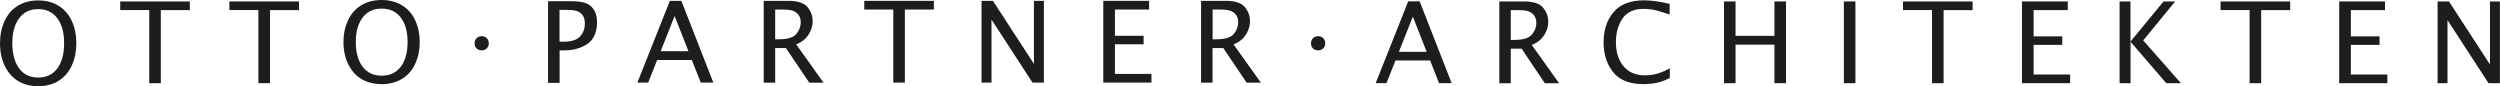 <?xml version="1.0" encoding="UTF-8"?>
<svg id="Ebene_1" data-name="Ebene 1" xmlns="http://www.w3.org/2000/svg" viewBox="0 0 296.32 10.22">
  <defs>
    <style>
      .cls-1 {
        fill: #1d1d1b;
      }
    </style>
  </defs>
  <path class="cls-1" d="M4.53,10.22c-.92,0-1.71-.21-2.39-.62-.68-.41-1.2-1.01-1.58-1.8-.37-.79-.56-1.68-.56-2.67s.18-1.83.53-2.62c.36-.79.88-1.39,1.57-1.82C2.8.26,3.61.05,4.53.05s1.73.21,2.42.64c.69.43,1.22,1.04,1.57,1.82.36.79.53,1.66.53,2.62s-.18,1.82-.53,2.61c-.35.78-.87,1.39-1.56,1.83-.69.43-1.5.65-2.44.65ZM4.53,9.19c.98,0,1.73-.36,2.27-1.09.53-.73.8-1.72.8-2.98s-.27-2.24-.81-2.96c-.54-.72-1.29-1.08-2.26-1.08s-1.72.36-2.26,1.08c-.54.72-.81,1.71-.81,2.96s.27,2.25.8,2.98c.53.73,1.29,1.09,2.27,1.09Z"/>
  <path class="cls-1" d="M17.69,9.85V1.19h-3.44V.17h8.25v1.03h-3.44v8.66h-1.37Z"/>
  <path class="cls-1" d="M30.63,9.85V1.19h-3.44V.17h8.25v1.03h-3.44v8.66h-1.37Z"/>
  <path class="cls-1" d="M45.24,9.97c-.92,0-1.71-.2-2.39-.6-.68-.4-1.2-.99-1.58-1.76-.37-.77-.56-1.65-.56-2.62s.18-1.8.53-2.57c.36-.77.88-1.37,1.57-1.79.69-.42,1.5-.63,2.42-.63s1.73.21,2.42.63c.69.42,1.22,1.02,1.57,1.79.36.77.53,1.63.53,2.57s-.18,1.79-.53,2.56c-.35.77-.87,1.37-1.56,1.79s-1.5.64-2.44.64ZM45.24,8.97c.98,0,1.73-.36,2.27-1.07.53-.71.8-1.69.8-2.92s-.27-2.2-.81-2.9c-.54-.71-1.29-1.06-2.26-1.06s-1.72.35-2.26,1.06c-.54.71-.81,1.68-.81,2.9s.27,2.21.8,2.92c.53.71,1.29,1.07,2.27,1.07Z"/>
  <path class="cls-1" d="M56.25,5.13c0-.48.35-.84.85-.84s.82.35.84.84c0,.48-.34.84-.85.84s-.85-.36-.84-.84Z"/>
  <path class="cls-1" d="M64.96,9.83V.14h2.59c.92,0,1.58.09,1.98.27.4.18.71.46.92.84.21.38.32.85.32,1.42,0,.66-.14,1.24-.42,1.74-.28.5-.74.88-1.36,1.15-.62.27-1.31.41-2.07.41h-.59v3.85h-1.36ZM66.32,4.94h.54c.88,0,1.51-.21,1.89-.62.38-.41.57-.93.57-1.54,0-.33-.06-.61-.18-.84-.12-.23-.32-.41-.59-.56-.27-.14-.74-.21-1.42-.21h-.81v3.77Z"/>
  <path class="cls-1" d="M75.55,9.78L79.4.1h1.36l3.79,9.69h-1.49l-1.06-2.68h-4.11l-1.06,2.68h-1.28ZM78.3,6.07h3.3l-1.64-4.17-1.65,4.17Z"/>
  <path class="cls-1" d="M90.52,9.78V.1h2.93c1.09,0,1.84.24,2.25.73.41.49.62,1.04.62,1.67,0,.37-.07.73-.22,1.09-.15.36-.35.68-.62.96-.27.28-.64.51-1.11.71l3.24,4.54h-1.69l-2.76-4.1h-1.28v4.1h-1.36ZM91.88,4.66h.44c1.02,0,1.7-.21,2.06-.63.36-.42.53-.89.53-1.39,0-.3-.07-.56-.2-.79-.13-.22-.34-.4-.62-.53-.28-.13-.73-.19-1.35-.19h-.86v3.53Z"/>
  <path class="cls-1" d="M105.88,9.78V1.13h-3.44V.1h8.25v1.03h-3.44v8.66h-1.37Z"/>
  <path class="cls-1" d="M116.34,9.78V.1h1.35l4.86,7.47V.1h1.18v9.69h-1.35l-4.86-7.47v7.47h-1.18Z"/>
  <path class="cls-1" d="M130.77,9.78V.1h5.43v1.03h-4.05v3.11h3.4v1.01h-3.4v3.51h4.33v1.03h-5.71Z"/>
  <path class="cls-1" d="M142.36,9.78V.1h2.93c1.09,0,1.84.24,2.25.73.41.49.62,1.04.62,1.67,0,.37-.07.73-.22,1.09-.15.36-.35.68-.62.96-.27.28-.64.51-1.11.71l3.24,4.54h-1.69l-2.76-4.1h-1.28v4.1h-1.36ZM143.72,4.66h.45c1.02,0,1.7-.21,2.06-.63.36-.42.53-.89.53-1.39,0-.3-.07-.56-.2-.79-.13-.22-.34-.4-.62-.53-.28-.13-.73-.19-1.35-.19h-.86v3.53Z"/>
  <path class="cls-1" d="M155.39,5.13c0-.48.35-.84.85-.84s.82.35.84.84c0,.48-.34.84-.85.84s-.85-.36-.84-.84Z"/>
  <path class="cls-1" d="M163.06,9.85l3.85-9.69h1.36l3.79,9.69h-1.49l-1.06-2.68h-4.11l-1.06,2.68h-1.28ZM165.8,6.14h3.3l-1.64-4.17-1.65,4.17Z"/>
  <path class="cls-1" d="M177.71,9.85V.17h2.93c1.09,0,1.84.24,2.25.73.41.49.62,1.04.62,1.67,0,.37-.07.73-.22,1.09-.15.36-.35.68-.62.96-.27.28-.64.51-1.11.71l3.24,4.54h-1.69l-2.76-4.1h-1.28v4.1h-1.36ZM179.07,4.73h.44c1.02,0,1.7-.21,2.06-.63.36-.42.53-.89.53-1.39,0-.3-.07-.56-.2-.79-.13-.22-.34-.4-.62-.53-.28-.13-.73-.19-1.35-.19h-.86v3.53Z"/>
  <path class="cls-1" d="M197.91,9.25c-.4.2-.75.35-1.06.44-.31.1-.64.17-.97.21-.34.04-.7.07-1.09.07-1.63,0-2.83-.47-3.58-1.41-.76-.94-1.14-2.12-1.14-3.55s.39-2.64,1.18-3.57c.79-.93,1.99-1.4,3.61-1.4.86,0,1.88.14,3.04.42v1.26c-.98-.33-1.65-.52-2.02-.58-.37-.06-.72-.09-1.05-.09-1.16,0-2,.38-2.52,1.15-.52.77-.78,1.71-.78,2.83s.3,2.1.9,2.82c.6.72,1.45,1.08,2.55,1.08.31,0,.61-.03.91-.08.3-.05.61-.13.91-.24.3-.1.67-.27,1.12-.51v1.15Z"/>
  <path class="cls-1" d="M204.34,9.85V.17h1.37v4.08h4.61V.17h1.37v9.69h-1.37v-4.57h-4.61v4.57h-1.37Z"/>
  <path class="cls-1" d="M218.55,9.85V.17h1.37v9.69h-1.37Z"/>
  <path class="cls-1" d="M229,9.85V1.19h-3.44V.17h8.25v1.03h-3.44v8.66h-1.37Z"/>
  <path class="cls-1" d="M239.66,9.85V.17h5.43v1.03h-4.05v3.11h3.4v1.01h-3.4v3.51h4.33v1.03h-5.71Z"/>
  <path class="cls-1" d="M251.23,9.85V.17h1.29v4.76l3.92-4.76h1.38l-3.79,4.62,4.47,5.07h-1.74l-4.23-4.91v4.91h-1.29Z"/>
  <path class="cls-1" d="M266.64,9.85V1.19h-3.44V.17h8.25v1.03h-3.44v8.66h-1.37Z"/>
  <path class="cls-1" d="M277.26,9.85V.17h5.43v1.03h-4.05v3.11h3.4v1.01h-3.4v3.51h4.33v1.03h-5.71Z"/>
  <path class="cls-1" d="M288.92,9.85V.17h1.35l4.86,7.47V.17h1.18v9.69h-1.35l-4.86-7.47v7.47h-1.18Z"/>
</svg>